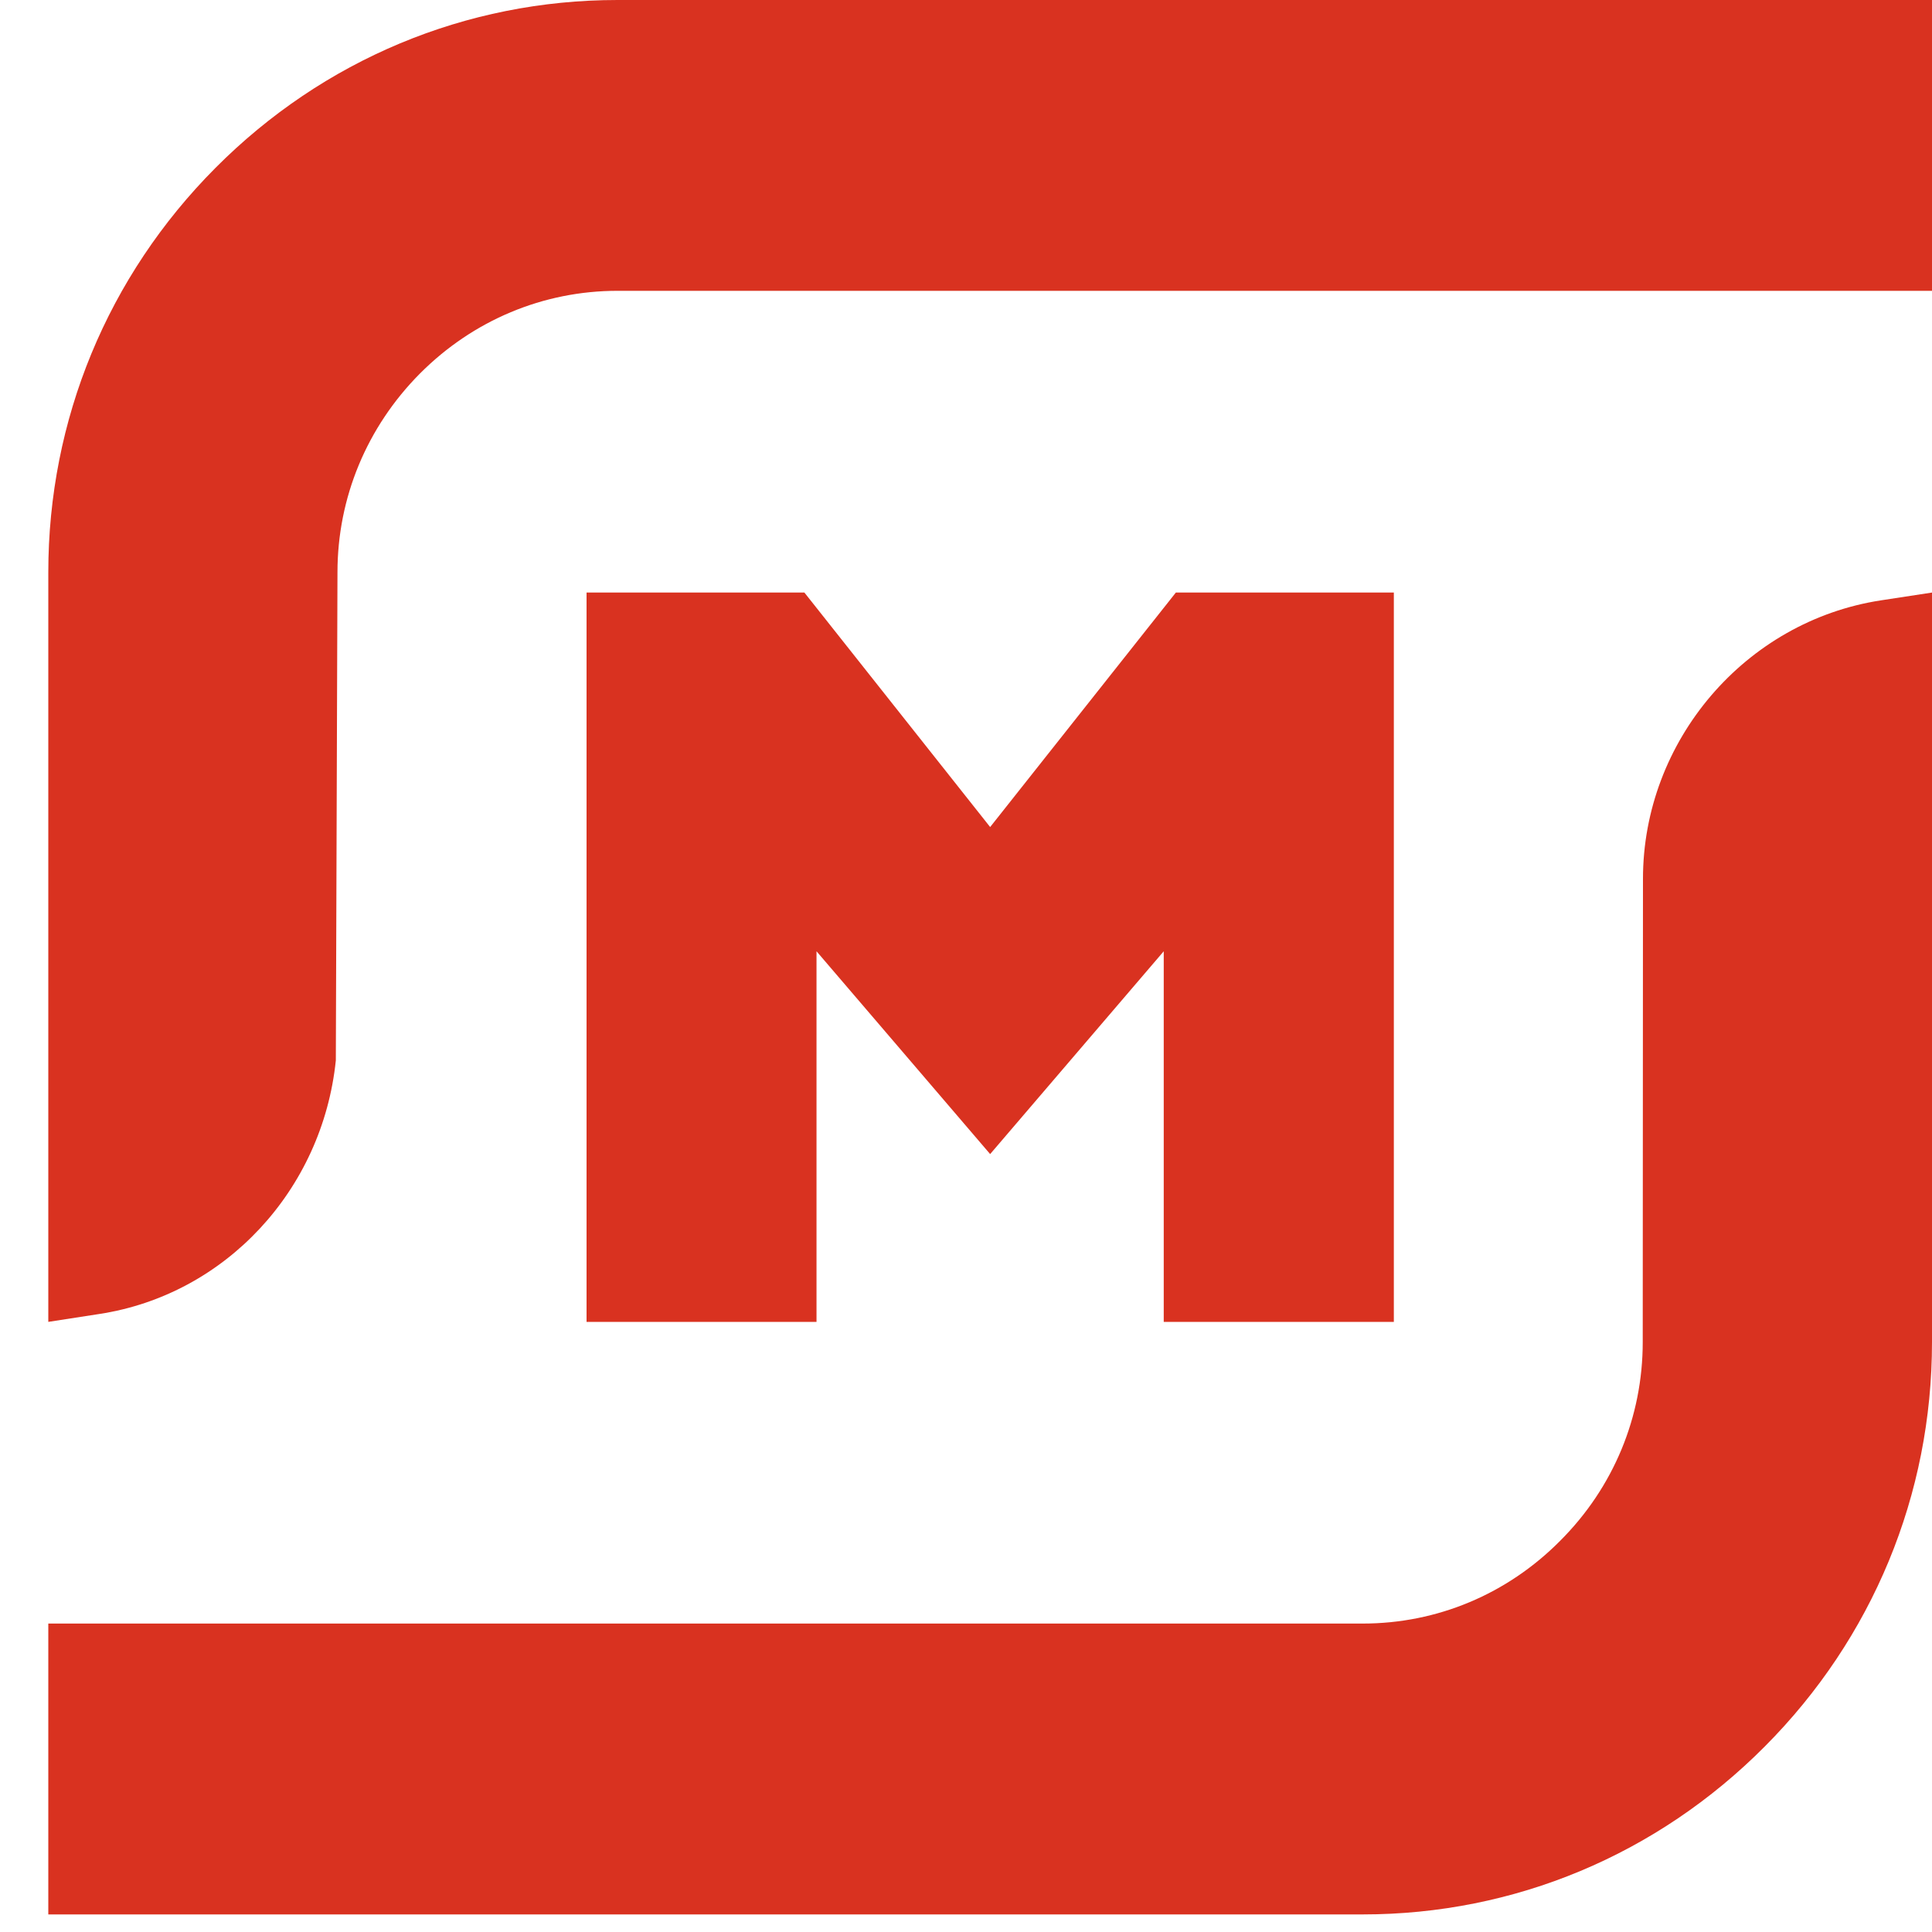 <svg width="40" height="40" viewBox="0 0 40 40" fill="none" xmlns="http://www.w3.org/2000/svg">
<path d="M4.46 3.477C2.228 5.719 1 8.692 1 11.849V27.368L2.06 27.204C4.663 26.805 6.676 24.64 6.953 21.955L6.987 11.849C6.987 10.303 7.595 8.841 8.694 7.734C9.794 6.63 11.247 6.021 12.786 6.021H40V0H12.786C9.648 0 6.691 1.235 4.46 3.477Z" fill="#D93220"/>
<path d="M1 33.614V39.636H28.215C31.355 39.636 34.309 38.401 36.539 36.158C38.772 33.916 40 30.944 40 27.787V12.268L38.941 12.43C36.133 12.861 34.016 15.338 34.016 18.195L34.011 27.787C34.011 29.336 33.406 30.796 32.303 31.899C31.206 33.006 29.753 33.614 28.215 33.614H1Z" fill="#D93220"/>
<path d="M24.094 19.695V27.368H28.858V12.268H24.345L20.5 17.123L16.654 12.268H12.144V27.368H16.905V19.695L20.5 23.894L24.094 19.695Z" fill="#D93220"/>
</svg>
